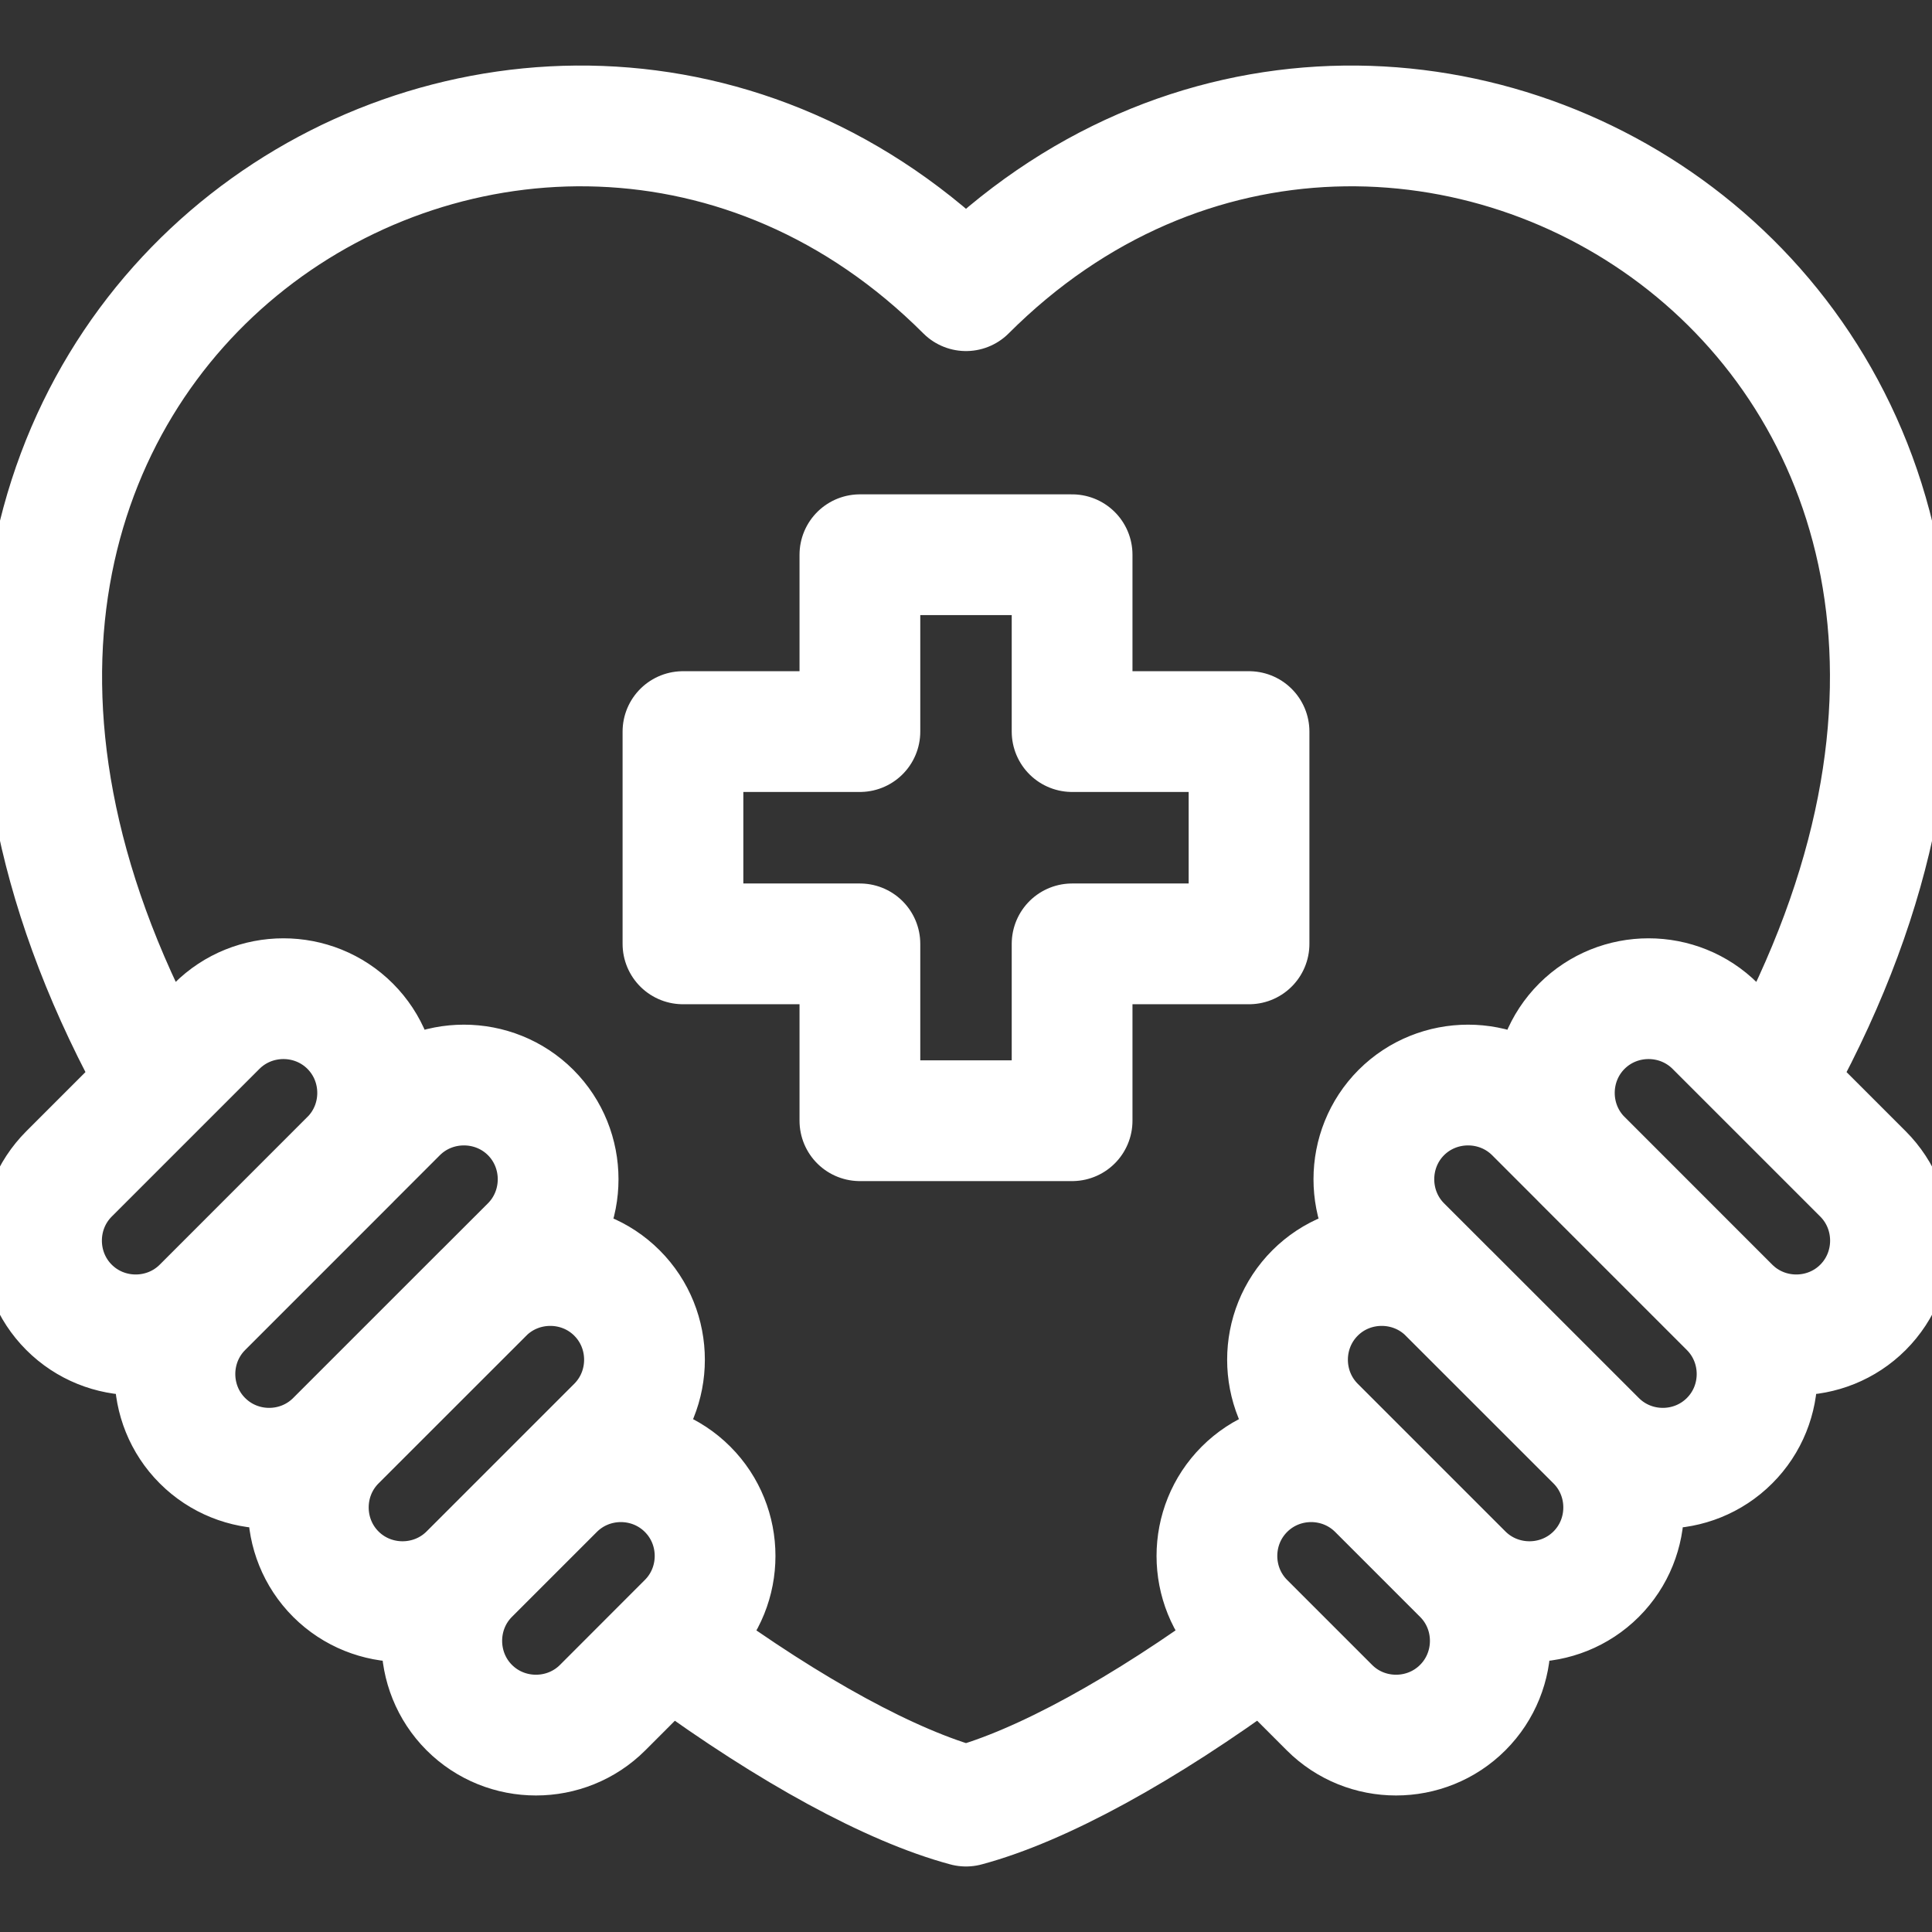 <?xml version="1.0" encoding="UTF-8"?> <svg xmlns="http://www.w3.org/2000/svg" width="24" height="24" viewBox="0 0 24 24" fill="none"><rect x="0" y="0" width="24" height="24" fill="#333333" stroke="none"/><g clip-path="url(#clip0_6465_5798)"><path d="M8.48 20.523C9.821 21.503 11.077 22.188 12 22.436C12.933 22.186 14.206 21.488 15.563 20.491M22.104 13.292C27.079 4.189 17.393 -1.782 12 3.611C6.621 -1.768 -3.028 4.158 1.858 13.221M4.35 12.748C4.805 13.204 4.805 13.949 4.35 14.405L2.515 16.24C2.059 16.696 1.313 16.696 0.857 16.24C0.402 15.784 0.402 15.039 0.857 14.583L2.692 12.748C3.148 12.292 3.894 12.292 4.35 12.748ZM6.592 13.82C6.136 13.365 5.39 13.365 4.934 13.82L2.515 16.24C2.059 16.696 2.059 17.442 2.515 17.897C2.971 18.353 3.716 18.353 4.172 17.897L6.592 15.478C7.047 15.022 7.047 14.276 6.592 13.82ZM7.664 16.062C8.12 16.518 8.12 17.264 7.664 17.72L5.829 19.555C5.373 20.01 4.628 20.01 4.172 19.555C3.716 19.099 3.716 18.353 4.172 17.897L6.007 16.062C6.463 15.607 7.209 15.607 7.664 16.062ZM8.541 18.5C8.997 18.956 8.997 19.701 8.541 20.157L7.487 21.212C7.031 21.668 6.285 21.668 5.829 21.212C5.374 20.756 5.374 20.01 5.829 19.555L6.884 18.5C7.34 18.044 8.085 18.044 8.541 18.5ZM19.65 12.748C19.195 13.204 19.195 13.949 19.65 14.405L21.485 16.24C21.941 16.696 22.687 16.696 23.143 16.24C23.598 15.784 23.598 15.039 23.143 14.583L21.308 12.748C20.852 12.292 20.106 12.292 19.65 12.748ZM17.408 13.82C17.864 13.365 18.61 13.365 19.066 13.82L21.485 16.24C21.941 16.696 21.941 17.442 21.485 17.897C21.029 18.353 20.284 18.353 19.828 17.897L17.408 15.478C16.953 15.022 16.953 14.276 17.408 13.82ZM16.336 16.062C15.88 16.518 15.88 17.264 16.336 17.72L18.171 19.555C18.627 20.01 19.372 20.01 19.828 19.555C20.284 19.099 20.284 18.353 19.828 17.897L17.993 16.062C17.537 15.607 16.791 15.607 16.336 16.062ZM15.459 18.5C15.003 18.956 15.003 19.701 15.459 20.157L16.514 21.212C16.969 21.668 17.715 21.668 18.171 21.212C18.627 20.756 18.627 20.01 18.171 19.555L17.116 18.5C16.66 18.044 15.915 18.044 15.459 18.5ZM13.318 6.891H10.682V9.088H8.484V11.725H10.682V13.922H13.318V11.725H15.516V9.088H13.318V6.891Z" stroke="#fff" stroke-width="1.5" stroke-miterlimit="2.613" stroke-linecap="round" stroke-linejoin="round"></path></g><defs><clipPath id="clip0_6465_5798"><rect width="24" height="24" fill="white"></rect></clipPath></defs></svg> 